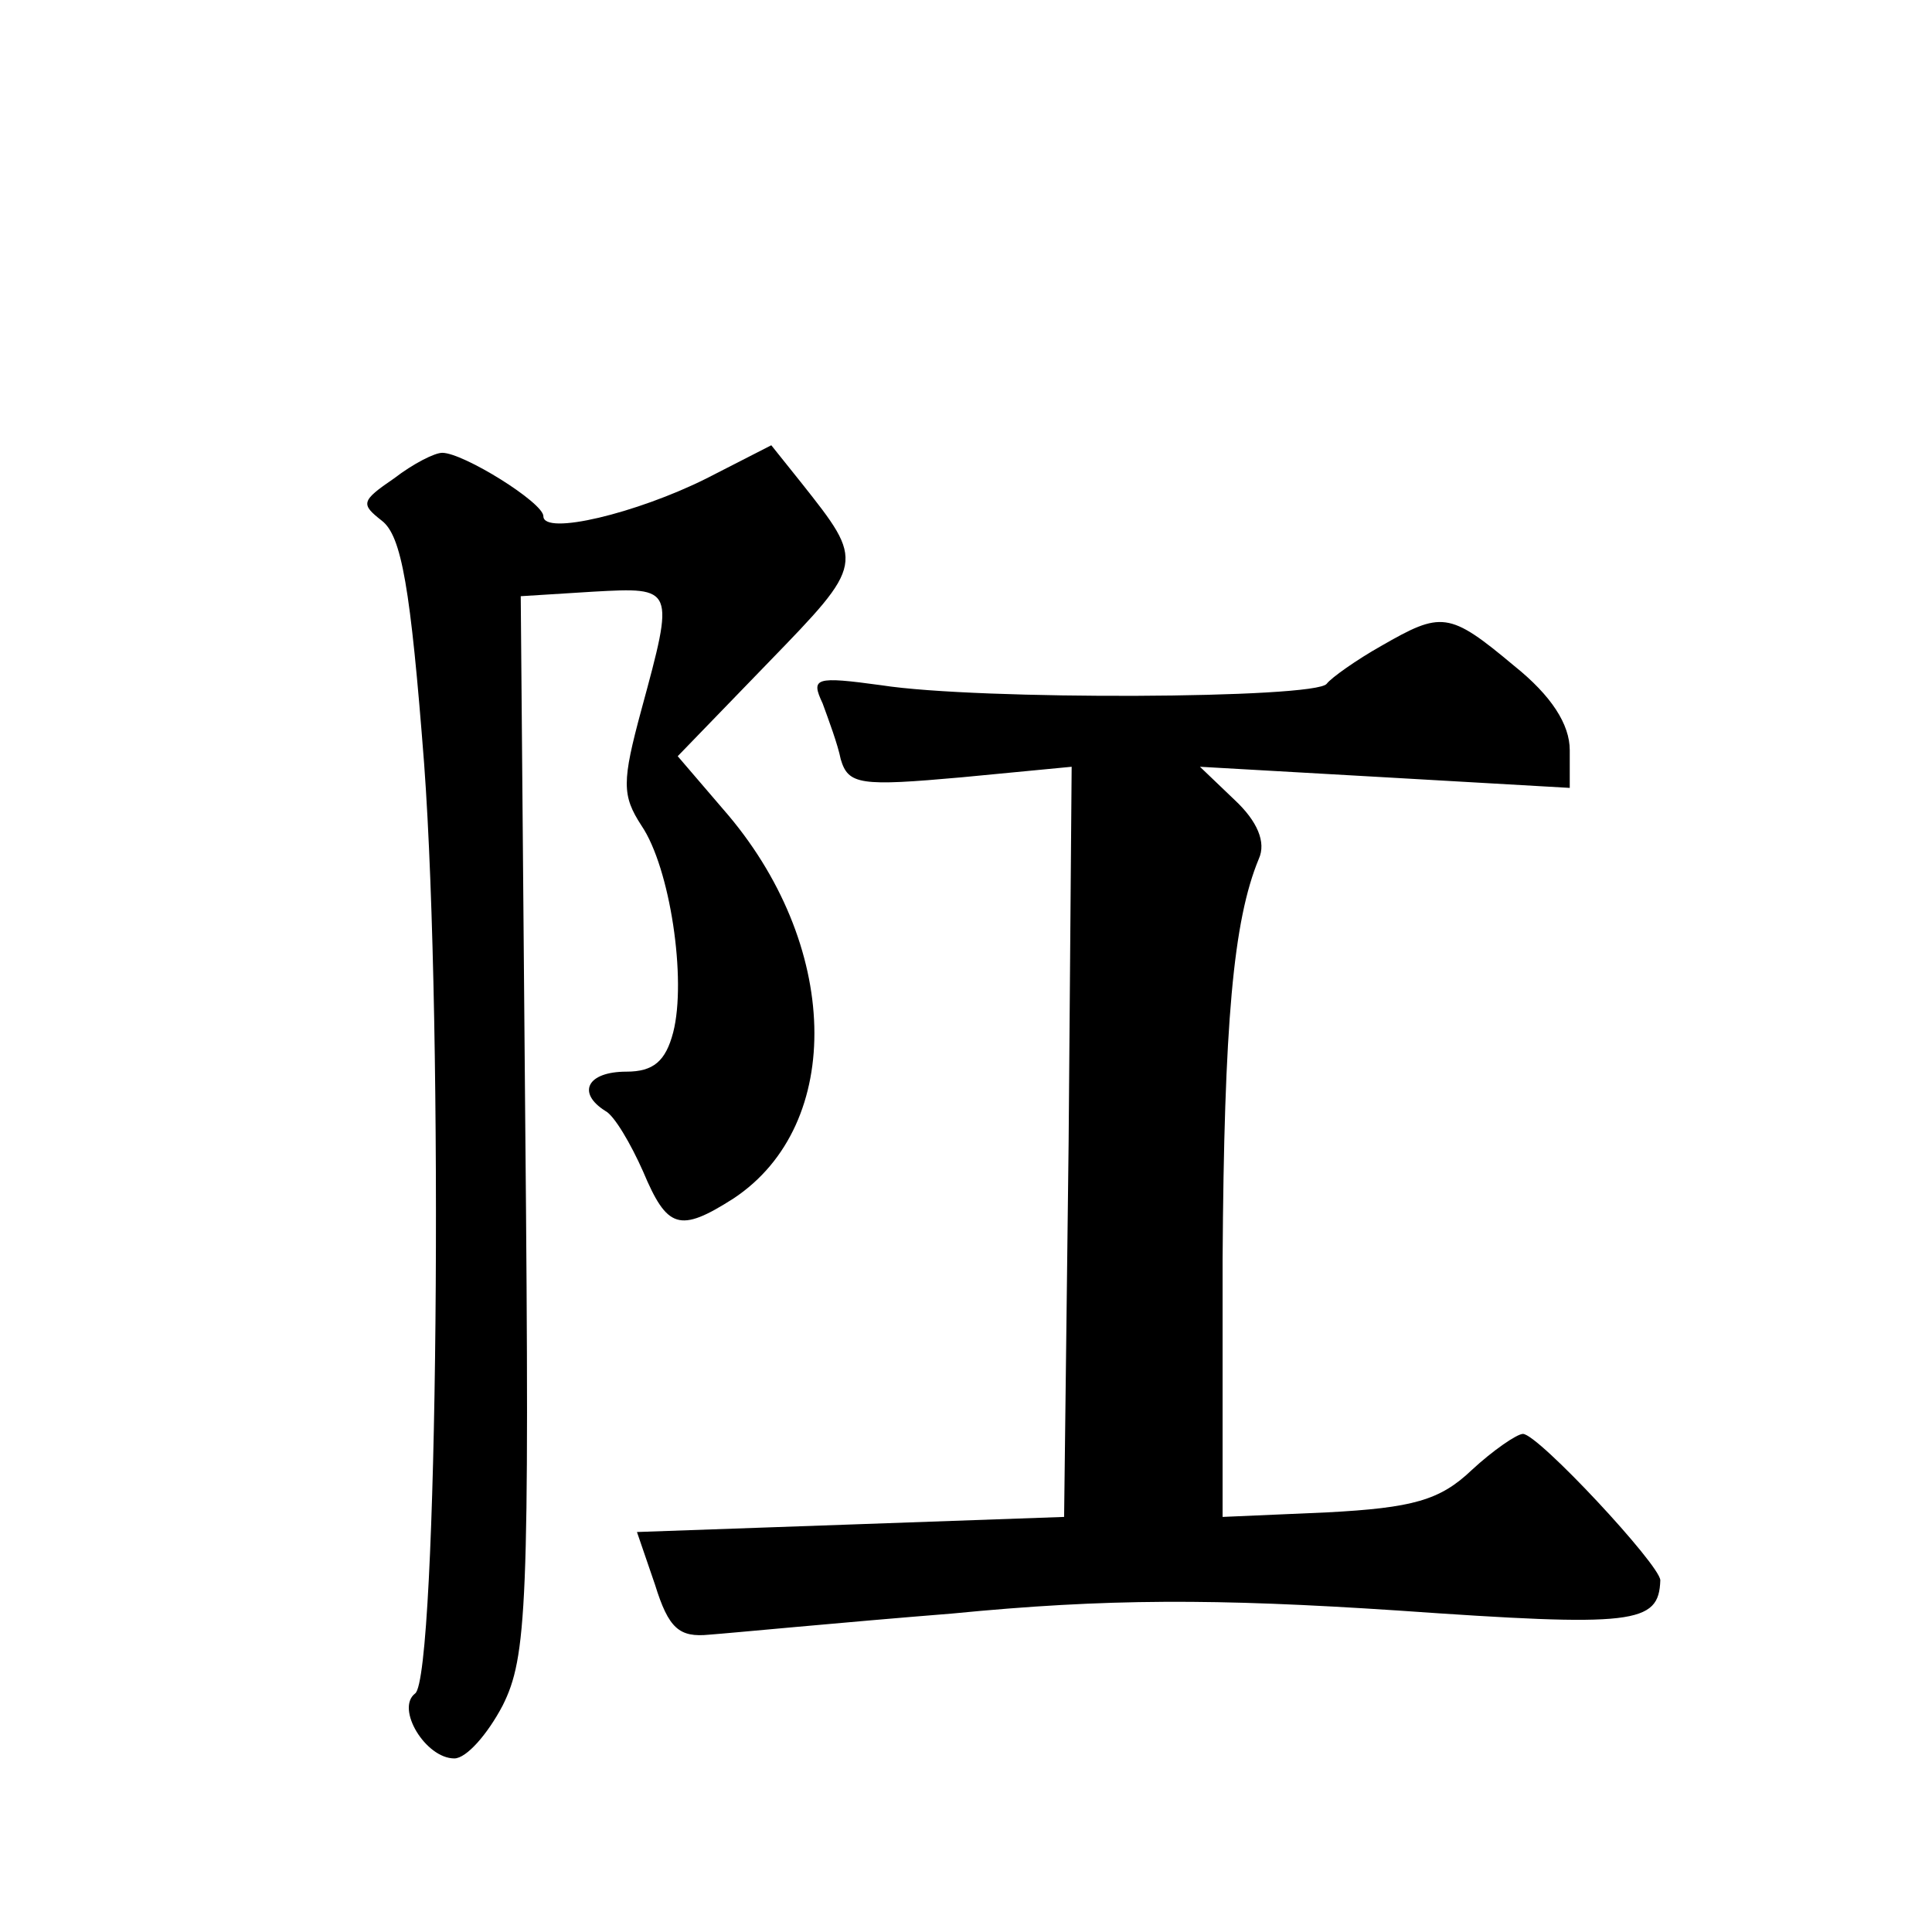 <?xml version="1.0" standalone="no"?>
<!DOCTYPE svg PUBLIC "-//W3C//DTD SVG 20010904//EN"
 "http://www.w3.org/TR/2001/REC-SVG-20010904/DTD/svg10.dtd">
<svg version="1.0" xmlns="http://www.w3.org/2000/svg"
 width="128pt" height="128pt" viewBox="0 0 128 128"
 preserveAspectRatio="xMidYMid meet">
<g transform="translate(0,128) scale(0.1,-0.1)"
fill="#0" stroke="none">
<path d="M261 963 c-22 -15 -22 -17 -8 -28 13 -10 19 -44 28 -161 13 -176 9 -606
-6 -616 -13 -10 7 -43 26 -43 8 0 22 16 32 35 16 32 18 65 15 385 l-3 350 48 3
c54 3 54 3 32 -78 -13 -48 -13 -57 0 -77 19 -28 30 -102 21 -137 -5 -19 -13 -26
-31 -26 -26 0 -33 -14 -14 -26 6 -3 17 -22 25 -40 16 -38 24 -41 60 -18 74 49 71
169 -7 258 l-30 35 60 62 c64 66 64 66 22 119 l-20 25 -43 -22 c-46 -23 -108 -38
-108 -25 0 9 -53 42 -67 42 -5 0 -19 -7 -32 -17z M915 852 c-16 -9 -33 -21 -36
-25 -7 -10 -231 -11 -295 -1 -44 6 -47 5 -39 -12 4 -11 10 -27 12 -37 5 -17 13
-18 80 -12 l73 7 -2 -248 -3 -249 -141 -5 -142 -5 12 -35 c9 -29 16 -35 36 -33
14 1 86 8 161 14 102 10 174 10 295 2 157 -11 173 -9 174 20 0 10 -81 97 -91 97
-4 0 -20 -11 -34 -24 -21 -20 -39 -25 -96 -28 l-69 -3 0 170 c1 157 7 225 24 266
5 11 -1 25 -16 39 l-23 22 123 -7 122 -7 0 25 c0 17 -12 36 -37 56 -43 36 -48 36
-88 13z"/>
</g>
</svg>
